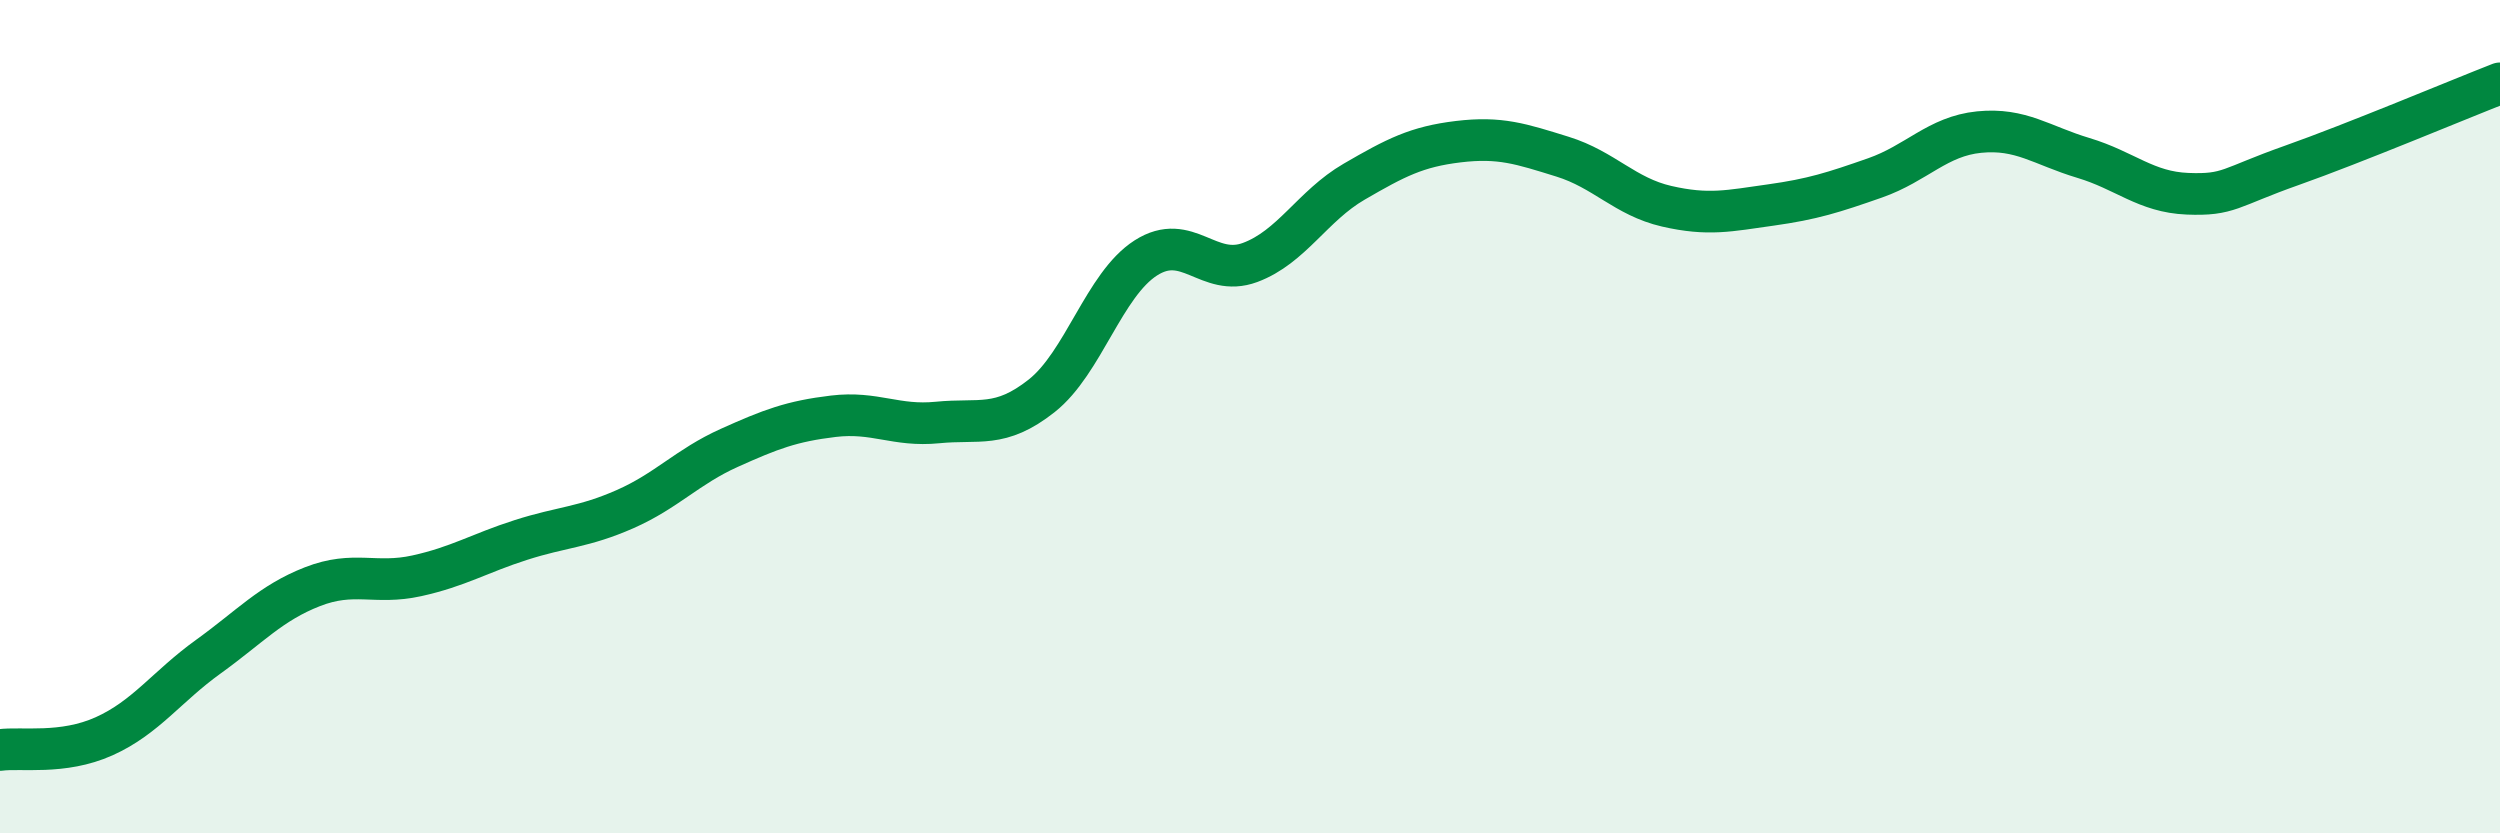 
    <svg width="60" height="20" viewBox="0 0 60 20" xmlns="http://www.w3.org/2000/svg">
      <path
        d="M 0,18 C 0.5,17.93 1.5,18.12 2.5,17.67 C 3.5,17.22 4,16.48 5,15.76 C 6,15.04 6.5,14.47 7.5,14.08 C 8.5,13.69 9,14.04 10,13.82 C 11,13.6 11.5,13.28 12.5,12.96 C 13.5,12.64 14,12.66 15,12.22 C 16,11.78 16.5,11.2 17.5,10.75 C 18.5,10.3 19,10.11 20,9.99 C 21,9.87 21.5,10.24 22.5,10.14 C 23.5,10.04 24,10.29 25,9.5 C 26,8.71 26.5,6.83 27.5,6.19 C 28.5,5.55 29,6.67 30,6.3 C 31,5.93 31.5,4.94 32.5,4.36 C 33.5,3.78 34,3.52 35,3.4 C 36,3.28 36.5,3.45 37.5,3.76 C 38.5,4.07 39,4.72 40,4.95 C 41,5.18 41.5,5.06 42.5,4.92 C 43.5,4.78 44,4.62 45,4.27 C 46,3.92 46.5,3.27 47.5,3.17 C 48.5,3.07 49,3.49 50,3.79 C 51,4.09 51.5,4.61 52.5,4.65 C 53.5,4.69 53.5,4.5 55,3.97 C 56.5,3.44 59,2.39 60,2L60 20L0 20Z"
        fill="#008740"
        opacity="0.1"
        stroke-linecap="round"
        stroke-linejoin="round"
      />
      <path
        d="M 0,18 C 0.5,17.93 1.5,18.12 2.5,17.67 C 3.5,17.22 4,16.48 5,15.76 C 6,15.04 6.5,14.47 7.5,14.08 C 8.5,13.69 9,14.04 10,13.82 C 11,13.6 11.5,13.28 12.5,12.96 C 13.5,12.64 14,12.66 15,12.22 C 16,11.78 16.5,11.2 17.5,10.75 C 18.5,10.3 19,10.11 20,9.99 C 21,9.87 21.5,10.24 22.5,10.14 C 23.5,10.04 24,10.29 25,9.5 C 26,8.71 26.5,6.83 27.5,6.19 C 28.5,5.55 29,6.67 30,6.3 C 31,5.93 31.5,4.94 32.5,4.36 C 33.5,3.78 34,3.52 35,3.4 C 36,3.28 36.5,3.45 37.5,3.76 C 38.5,4.07 39,4.72 40,4.95 C 41,5.18 41.5,5.06 42.5,4.92 C 43.5,4.78 44,4.62 45,4.27 C 46,3.92 46.5,3.27 47.5,3.17 C 48.5,3.07 49,3.49 50,3.79 C 51,4.09 51.5,4.61 52.5,4.65 C 53.5,4.69 53.5,4.5 55,3.97 C 56.5,3.44 59,2.39 60,2"
        stroke="#008740"
        stroke-width="1"
        fill="none"
        stroke-linecap="round"
        stroke-linejoin="round"
      />
    </svg>
  